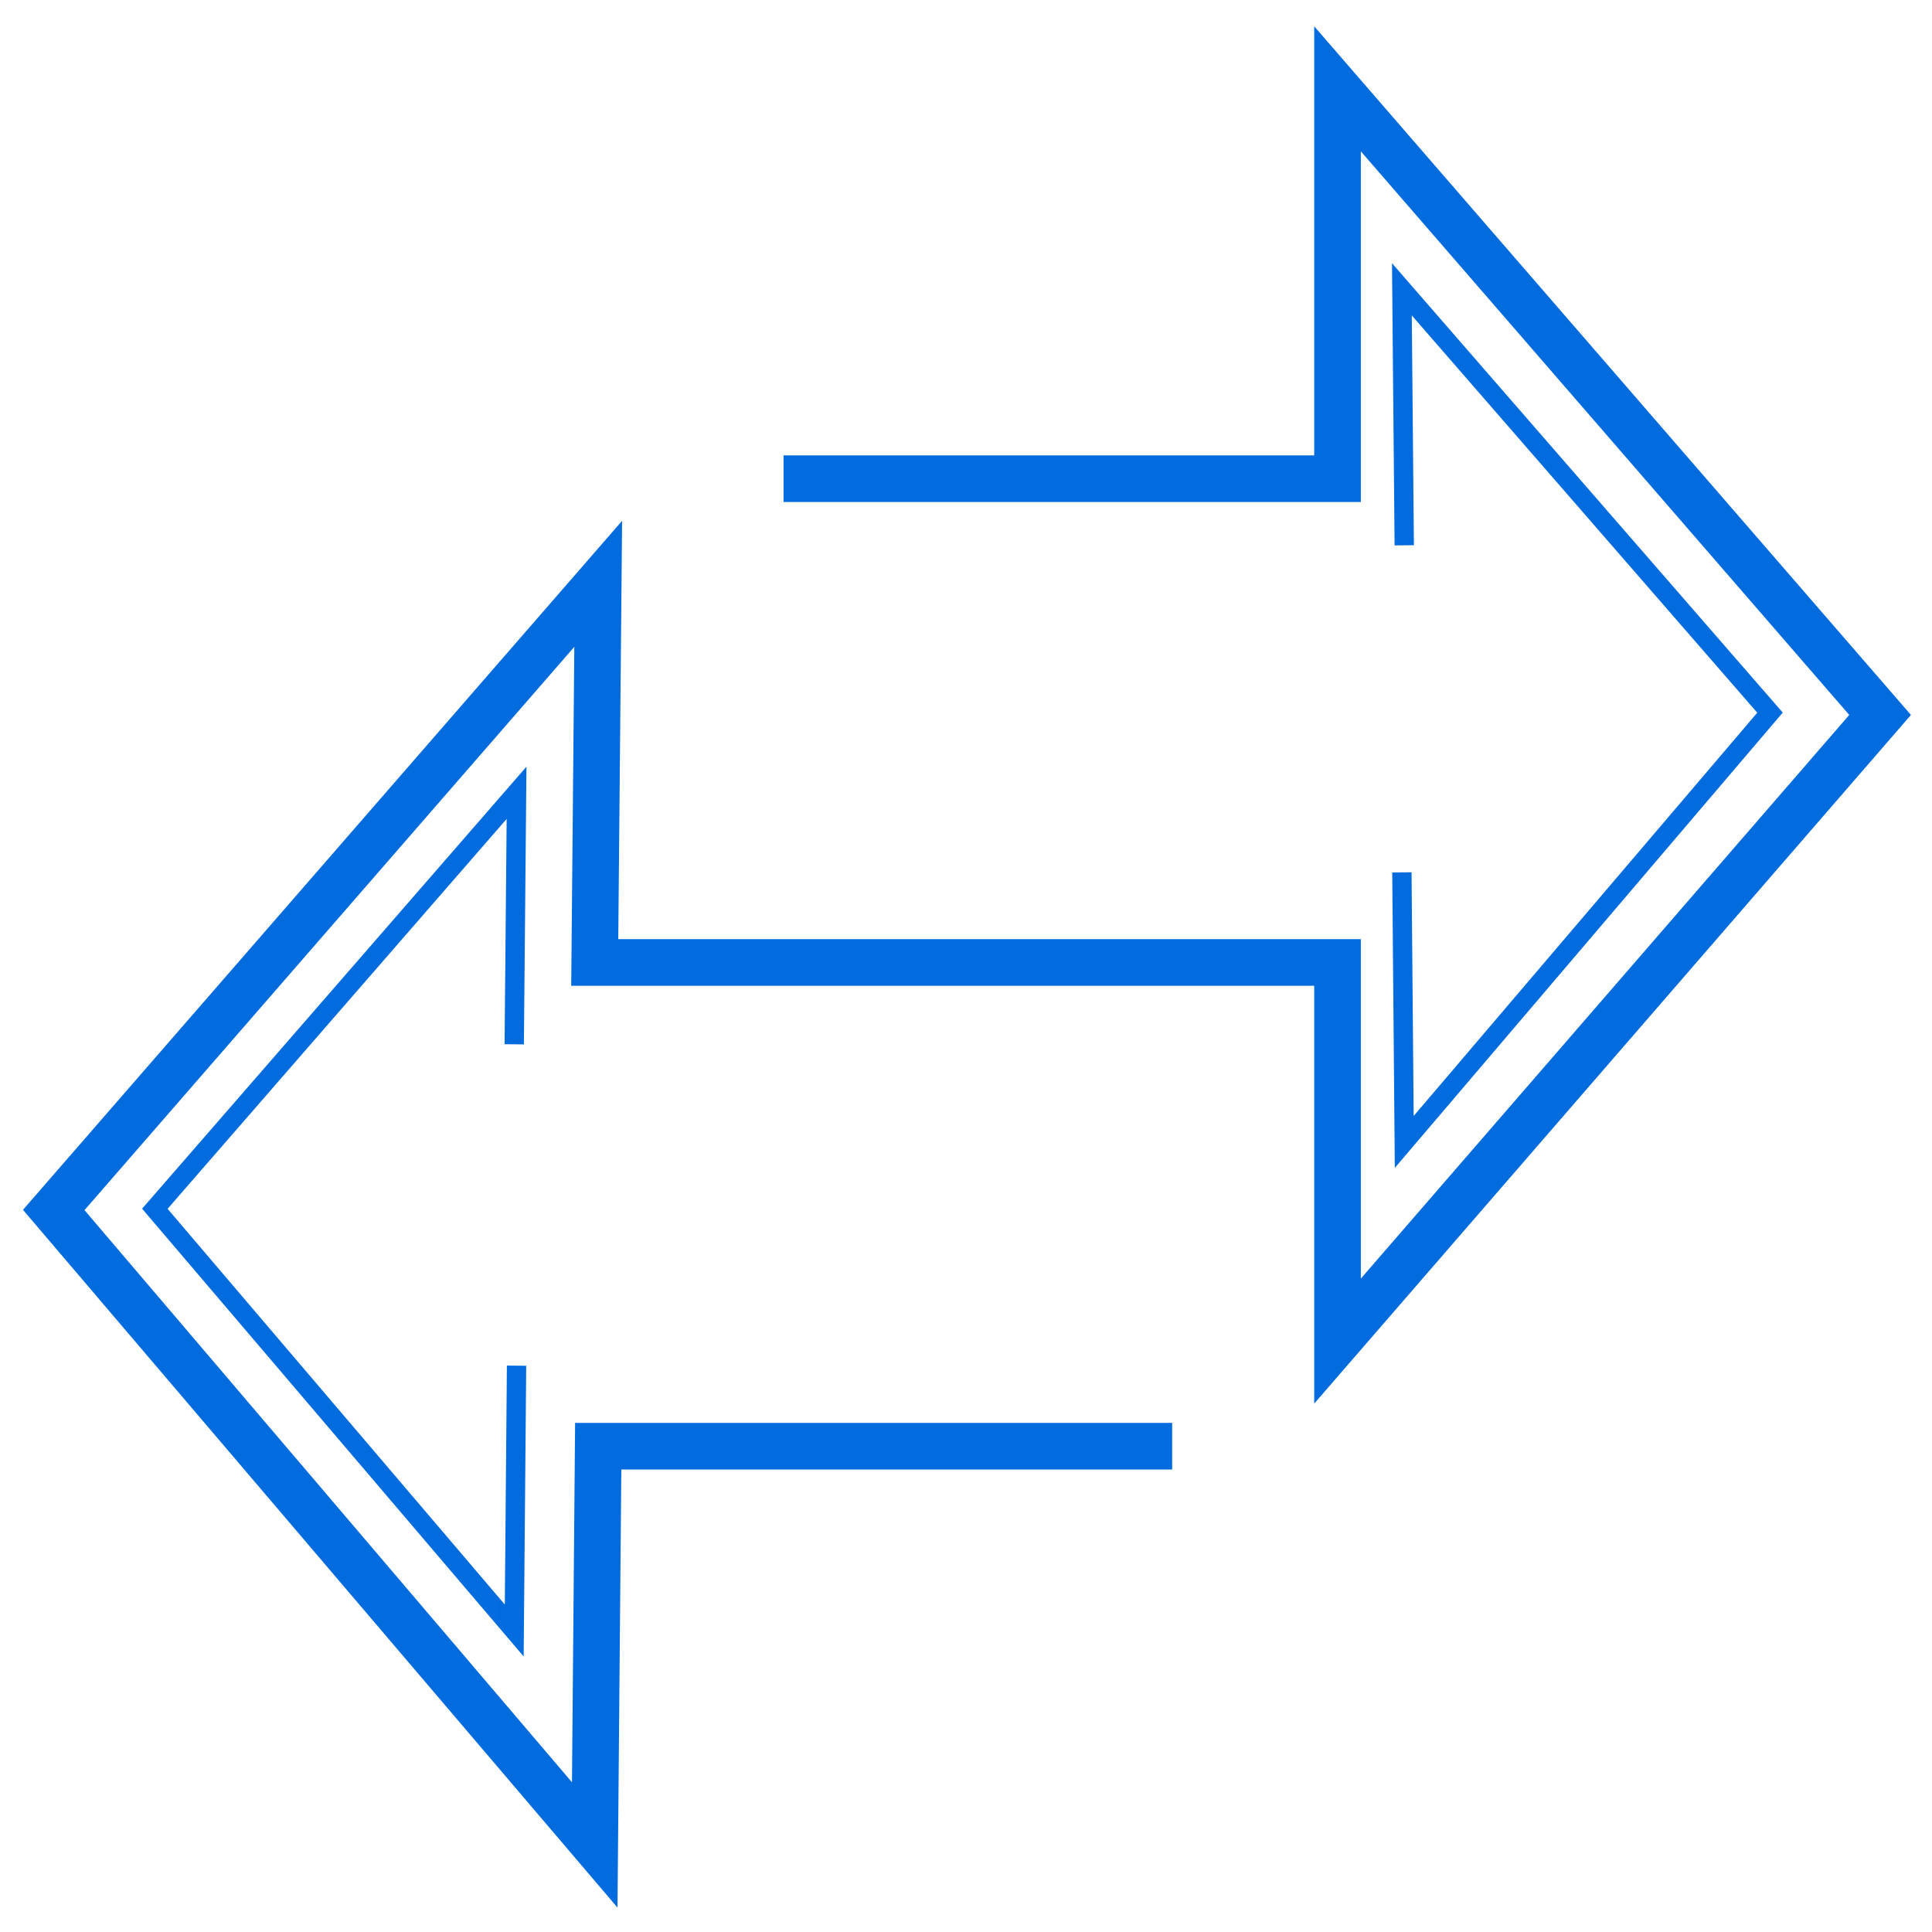 <?xml version="1.0" encoding="UTF-8"?>
<svg width="60px" height="60px" viewBox="0 0 60 60" version="1.1" xmlns="http://www.w3.org/2000/svg" xmlns:xlink="http://www.w3.org/1999/xlink">
    <!-- Generator: Sketch 62 (91390) - https://sketch.com -->
    <title>Group 84</title>
    <desc>Created with Sketch.</desc>
    <defs>
        <path d="M26.919,24.38 L26.919,8.351 C23.939,8.365 21.413,7.784 19.34,6.609 C17.267,5.433 15.097,3.351 12.83,0.363 L0,19.204 L17.915,38.04 L26.919,24.38 Z" id="path-1"></path>
        <path d="M27.398,24.814 L27.398,8.5 C24.365,8.514 21.794,7.923 19.684,6.726 C17.574,5.53 15.365,3.411 13.059,0.369 L0,19.546 L18.234,38.716 L27.398,24.814 Z" id="path-3"></path>
    </defs>
    <g id="Page-2" stroke="none" stroke-width="1" fill="none" fill-rule="evenodd">
        <g id="Group-84" transform="translate(0.964, 2.278)">
            <polyline id="Path-3" stroke="#026CDF" stroke-width="1.448" points="23.369 12.588 40.574 12.588 40.574 0.48 57.424 19.925 40.574 39.371 40.574 27.612 17.506 27.612 17.614 15.853 0.705 35.299 17.506 55.018 17.614 42.635 35.439 42.635"></polyline>
            <g id="Path-3-Copy-2" transform="translate(0, 15.754)">
                <mask id="mask-2" fill="white">
                    <use xlink:href="#path-1"></use>
                </mask>
                <g id="Mask"></g>
                <polyline id="Path" stroke="#026CDF" stroke-width="0.6" mask="url(#mask-2)" points="15.006 14.4 15.078 6.589 3.845 19.507 15.006 32.605 15.078 24.38"></polyline>
            </g>
            <g id="Path-3-Copy-2" transform="translate(43.919, 19.5) scale(-1, 1) translate(-43.919, -19.5) translate(29.919, 0)">
                <mask id="mask-4" fill="white">
                    <use xlink:href="#path-3"></use>
                </mask>
                <g id="Mask"></g>
                <polyline id="Path" stroke="#026CDF" stroke-width="0.6" mask="url(#mask-4)" points="15.273 14.657 15.346 6.707 3.914 19.854 15.273 33.186 15.346 24.814"></polyline>
            </g>
        </g>
    </g>
</svg>